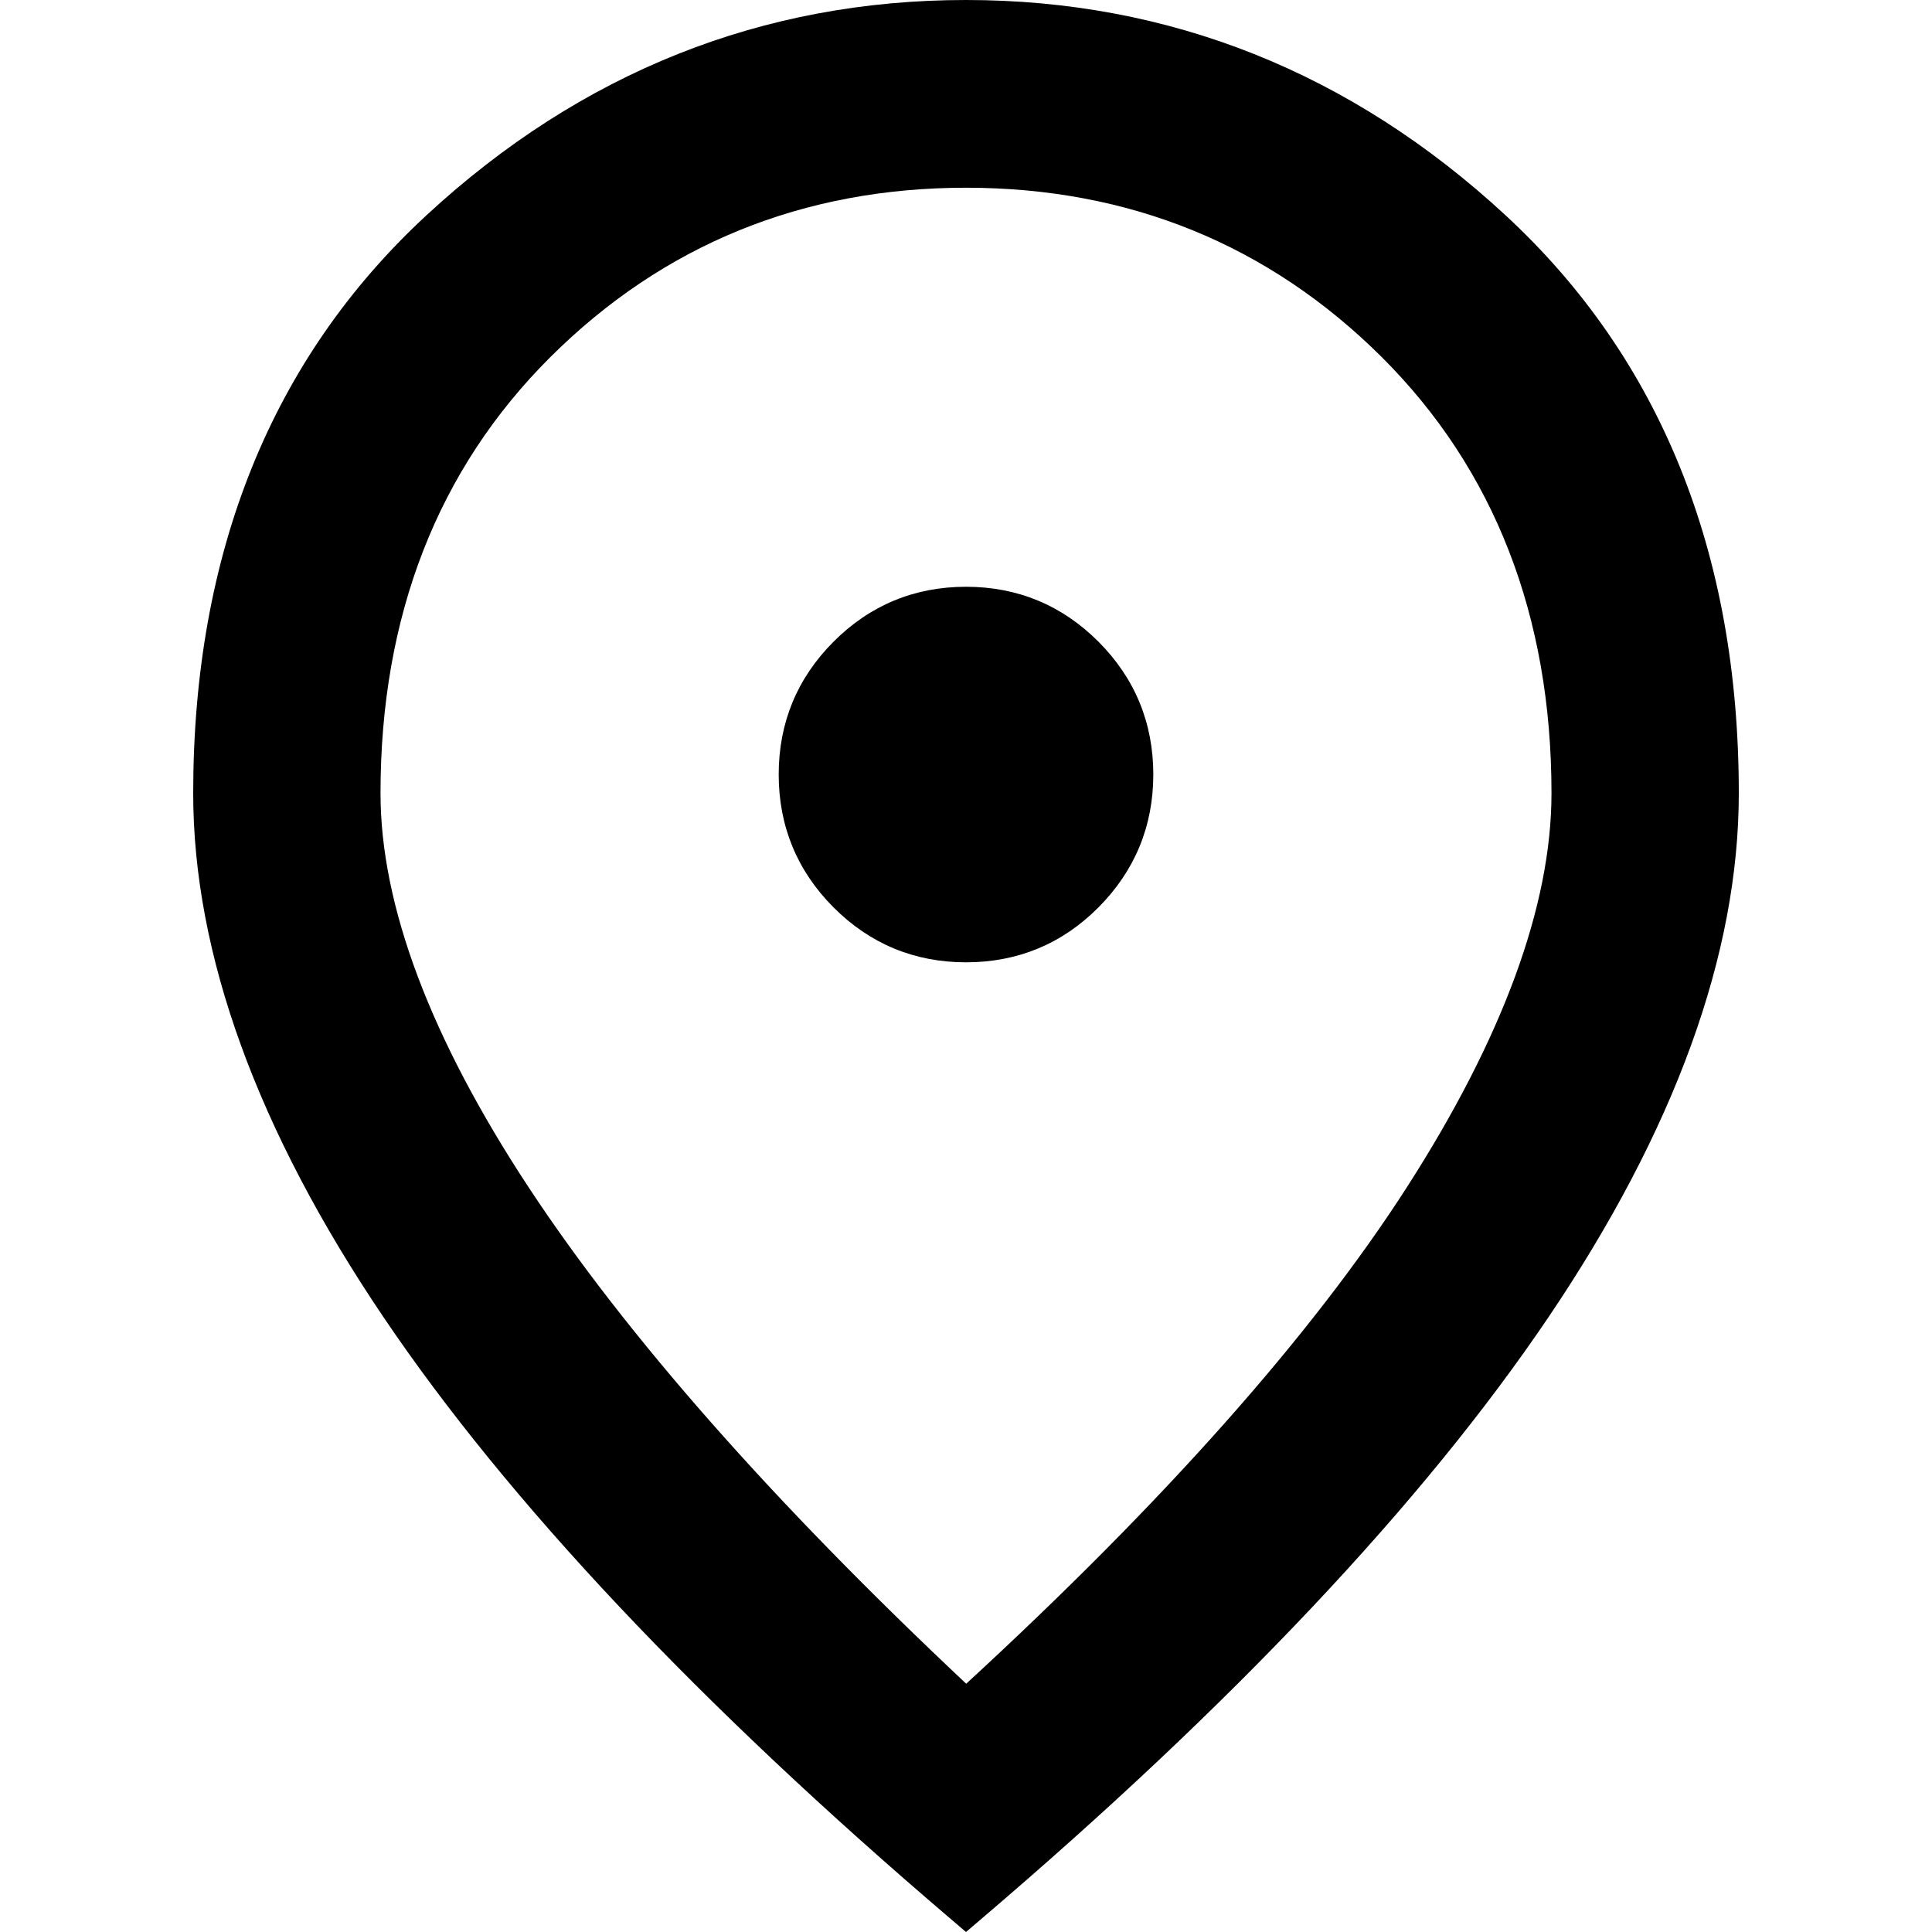 <svg xmlns="http://www.w3.org/2000/svg" viewBox="0 0 1920 1920"><path fill-rule="evenodd" d="M960 0c202.11 0 382.51 71.89 536 213.76 154 142.29 232 335.68 232 574.61 0 159.58-63.54 334.61-189 520.43-124 183.68-313.65 385-563.87 598.29L960 1920l-15.11-12.91C694.67 1693.76 505 1492.48 381 1308.8 255.54 1123 192 948 192 788.37c0-238.93 78-432.32 232-574.61C577.49 71.89 757.78 0 960 0Zm0 186.56c-162 0-300.88 56.64-412.95 168.21s-168.9 257.39-168.9 433.6c0 111.47 49.59 243.31 147.41 391.9 96.73 146.88 242.86 312.75 434.65 493 195.94-180.26 343.13-346 437.54-492.8 95.57-148.69 144.1-280.53 144.1-392.11 0-176.21-56.83-322.13-168.8-433.6C1260.87 243.2 1122 186.56 960 186.56Zm0 396.56c51.19 0 95.46 18.34 131.66 54.61s54.48 80.75 54.48 131.94-18.3 95.68-54.48 132.06-80.47 54.61-131.66 54.61-95.47-18.34-131.66-54.61-54.48-80.73-54.48-132.06 18.3-95.68 54.48-131.94 80.47-54.61 131.66-54.61Z"/></svg>
